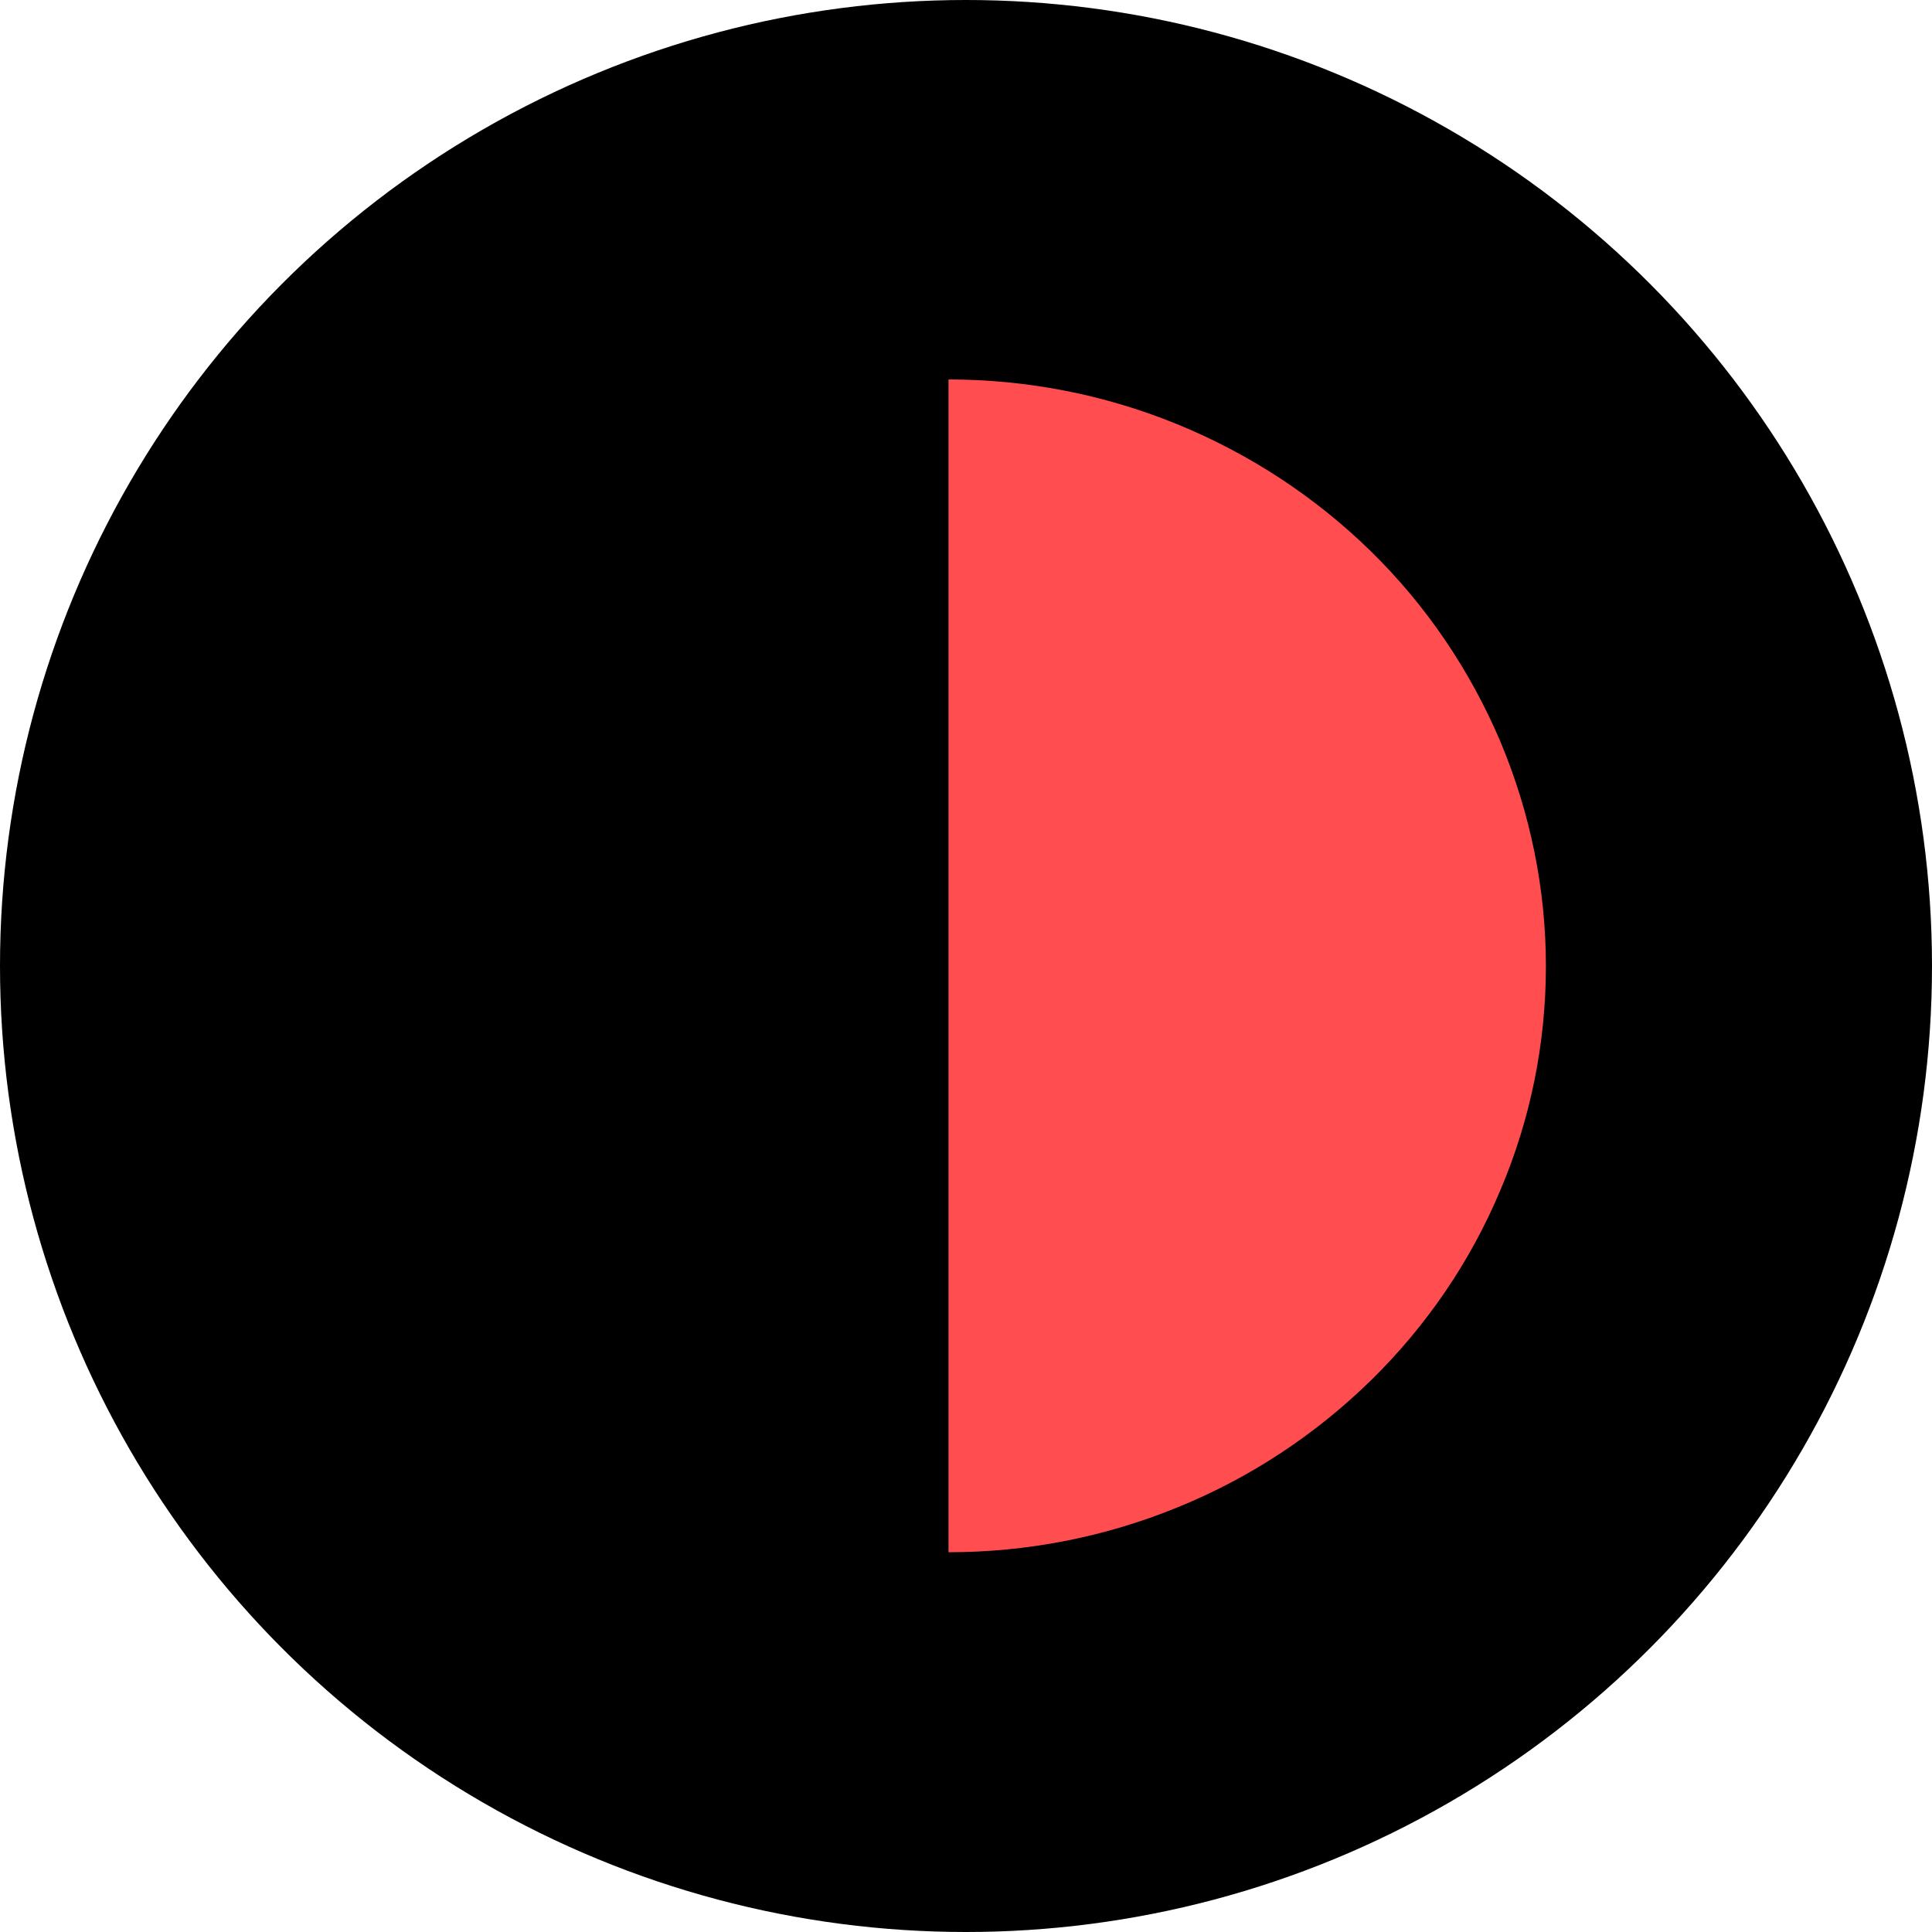 <?xml version="1.0" encoding="utf-8"?>
<!-- Generator: Adobe Illustrator 26.0.3, SVG Export Plug-In . SVG Version: 6.00 Build 0)  -->
<svg version="1.1" id="Camada_1" xmlns="http://www.w3.org/2000/svg" xmlns:xlink="http://www.w3.org/1999/xlink" x="0px" y="0px"
	 viewBox="0 0 64 64" enable-background="new 0 0 64 64" xml:space="preserve">
<circle cx="32" cy="32" r="32"/>
<path fill="#FF4D50" d="M31.42,12.57c2.6,0,5.17,0.5,7.57,1.48s4.58,2.41,6.42,4.21c1.84,1.8,3.29,3.95,4.29,6.3
	c0.99,2.36,1.51,4.88,1.51,7.44s-0.51,5.08-1.51,7.43c-0.99,2.36-2.45,4.5-4.29,6.3s-4.02,3.24-6.42,4.21
	c-2.4,0.98-4.97,1.48-7.57,1.48V32C31.42,32,31.42,12.57,31.42,12.57z"/>
</svg>
